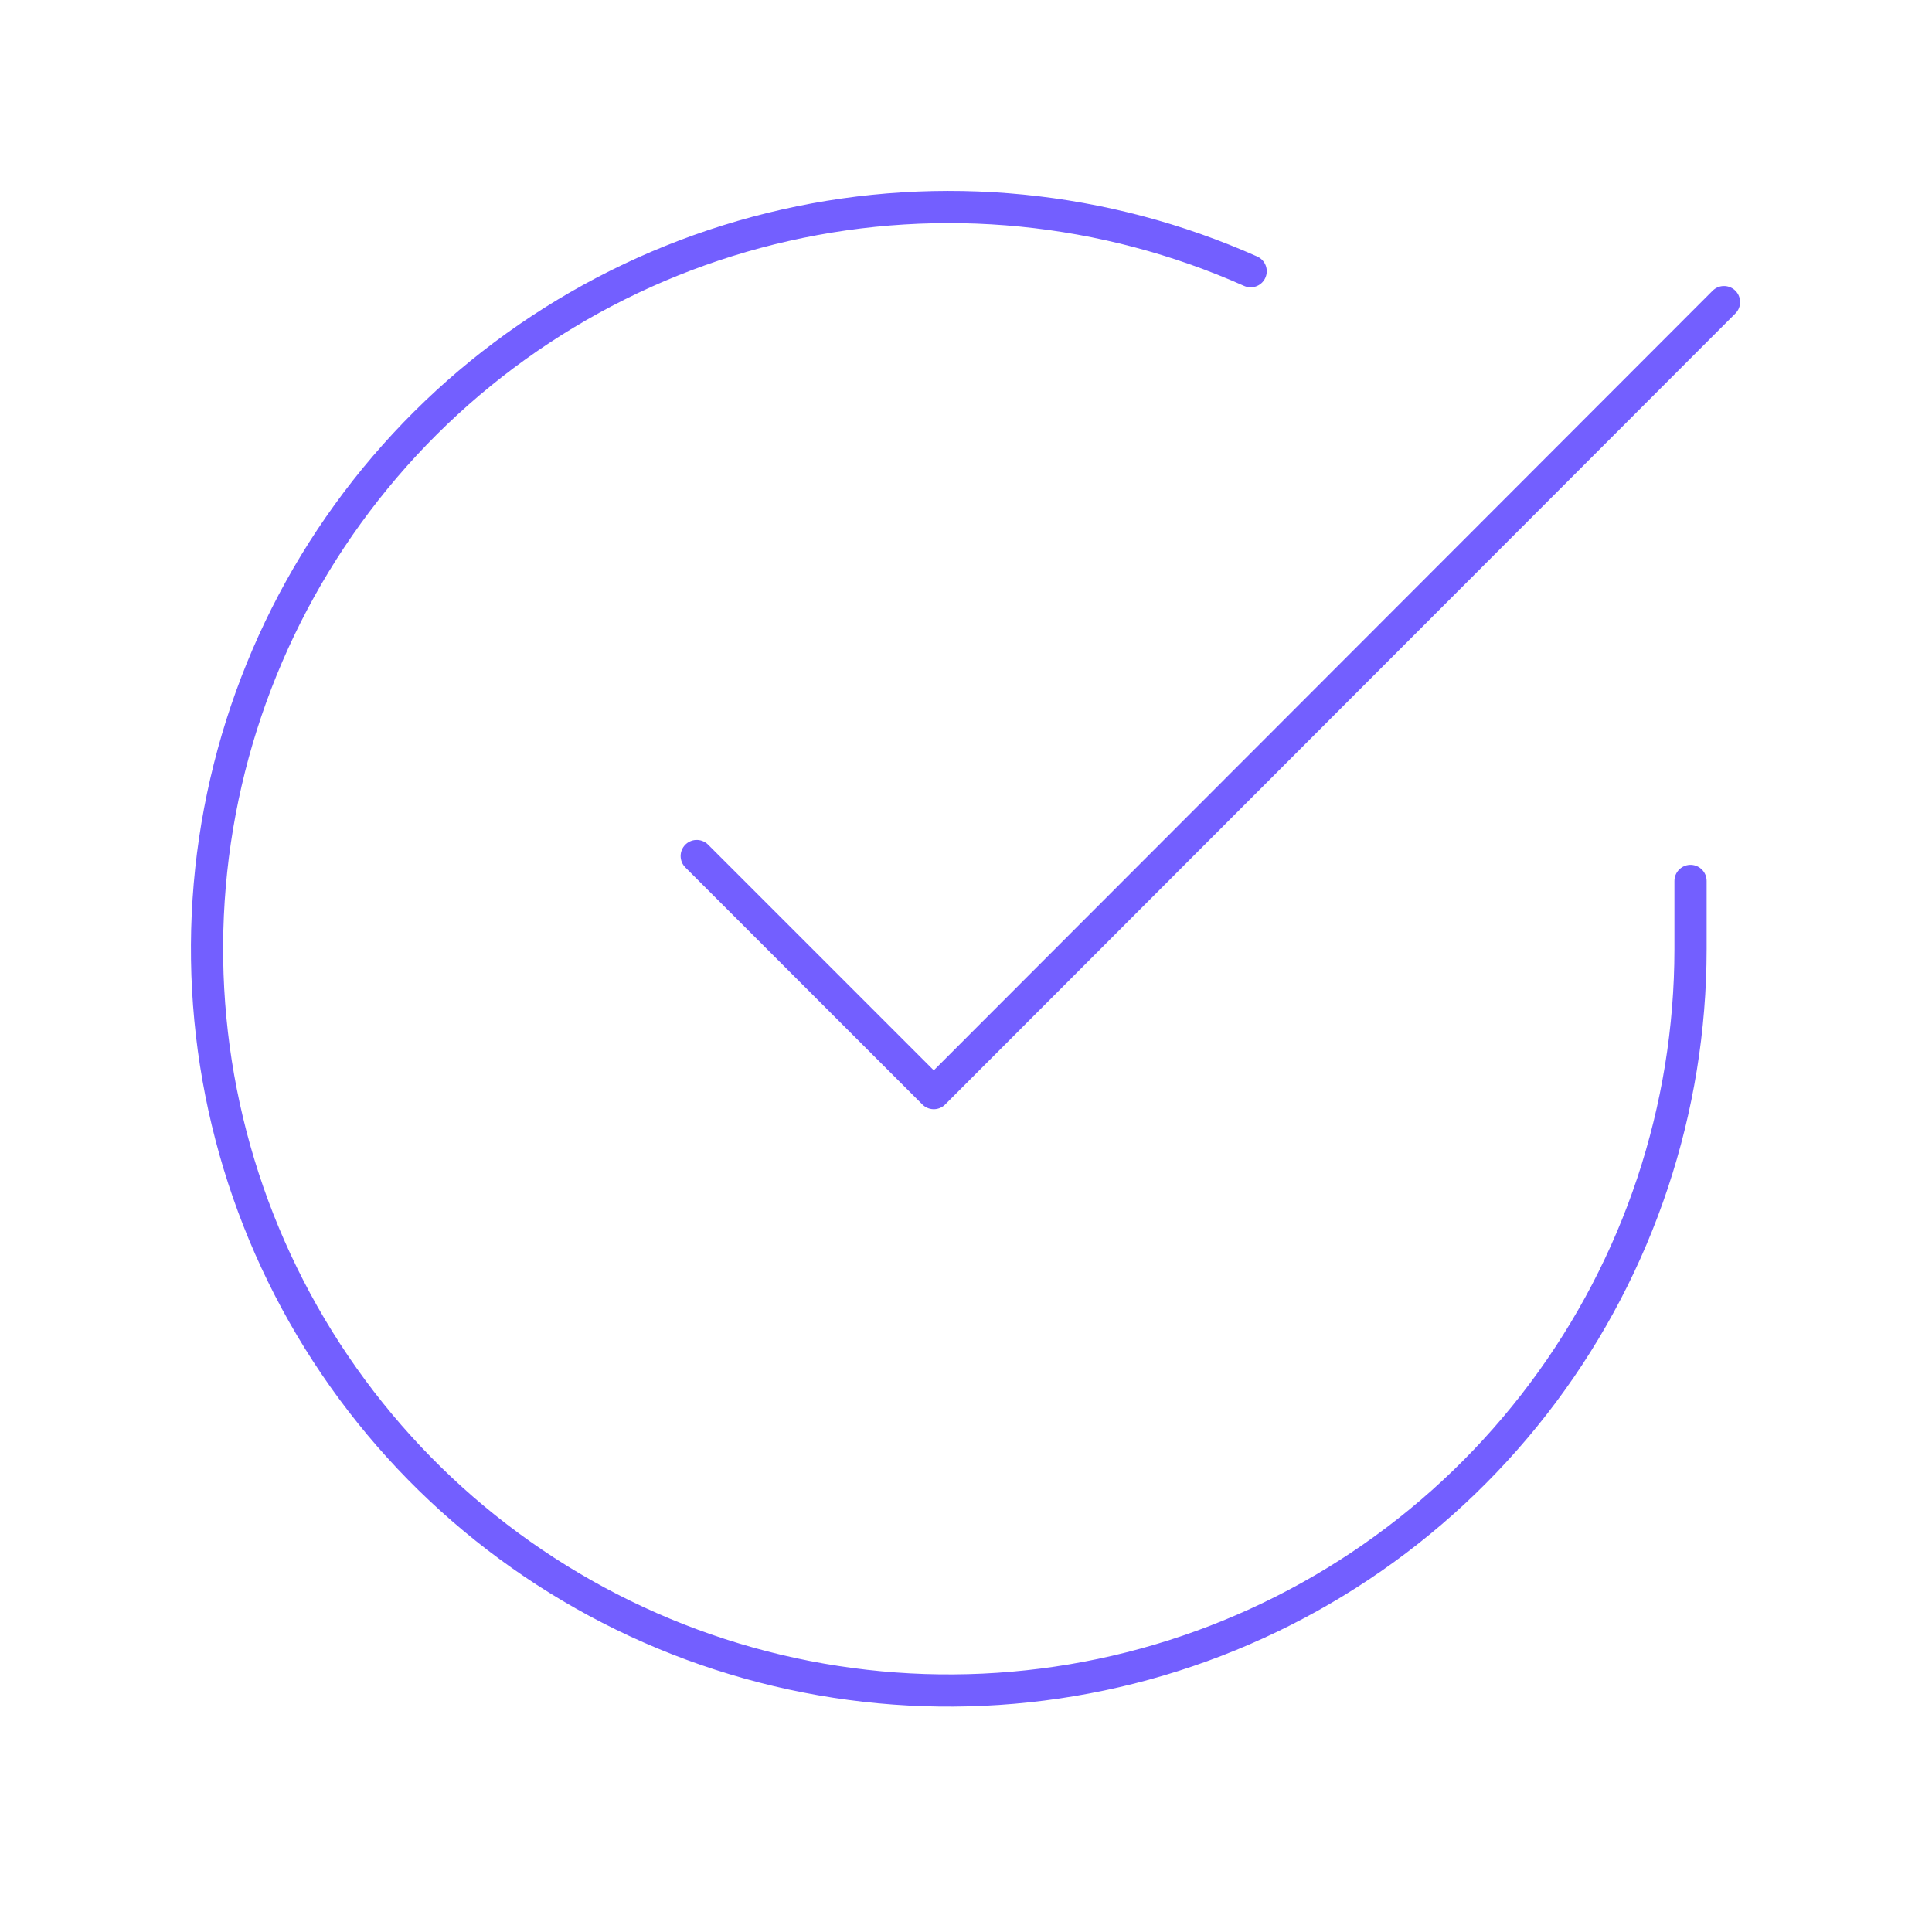 <svg width="80" height="80" viewBox="0 0 80 80" fill="none" xmlns="http://www.w3.org/2000/svg">
<g id="Icon / Success">
<path id="Vector" d="M70.001 36.478V39.303C69.997 45.927 67.852 52.371 63.887 57.676C59.921 62.981 54.347 66.862 47.995 68.74C41.644 70.618 34.855 70.392 28.642 68.097C22.43 65.801 17.125 61.559 13.52 56.003C9.915 50.447 8.203 43.874 8.639 37.265C9.075 30.656 11.635 24.365 15.938 19.33C20.242 14.295 26.057 10.786 32.518 9.327C38.978 7.867 45.737 8.535 51.787 11.23" stroke="#735FFF" stroke-width="1.333" stroke-linecap="round" stroke-linejoin="round"/>
<path id="Vector_2" d="M71.387 12.509L38.666 45.263L28.85 35.447" stroke="#735FFF" stroke-width="1.333" stroke-linecap="round" stroke-linejoin="round"/>
</g>
</svg>
